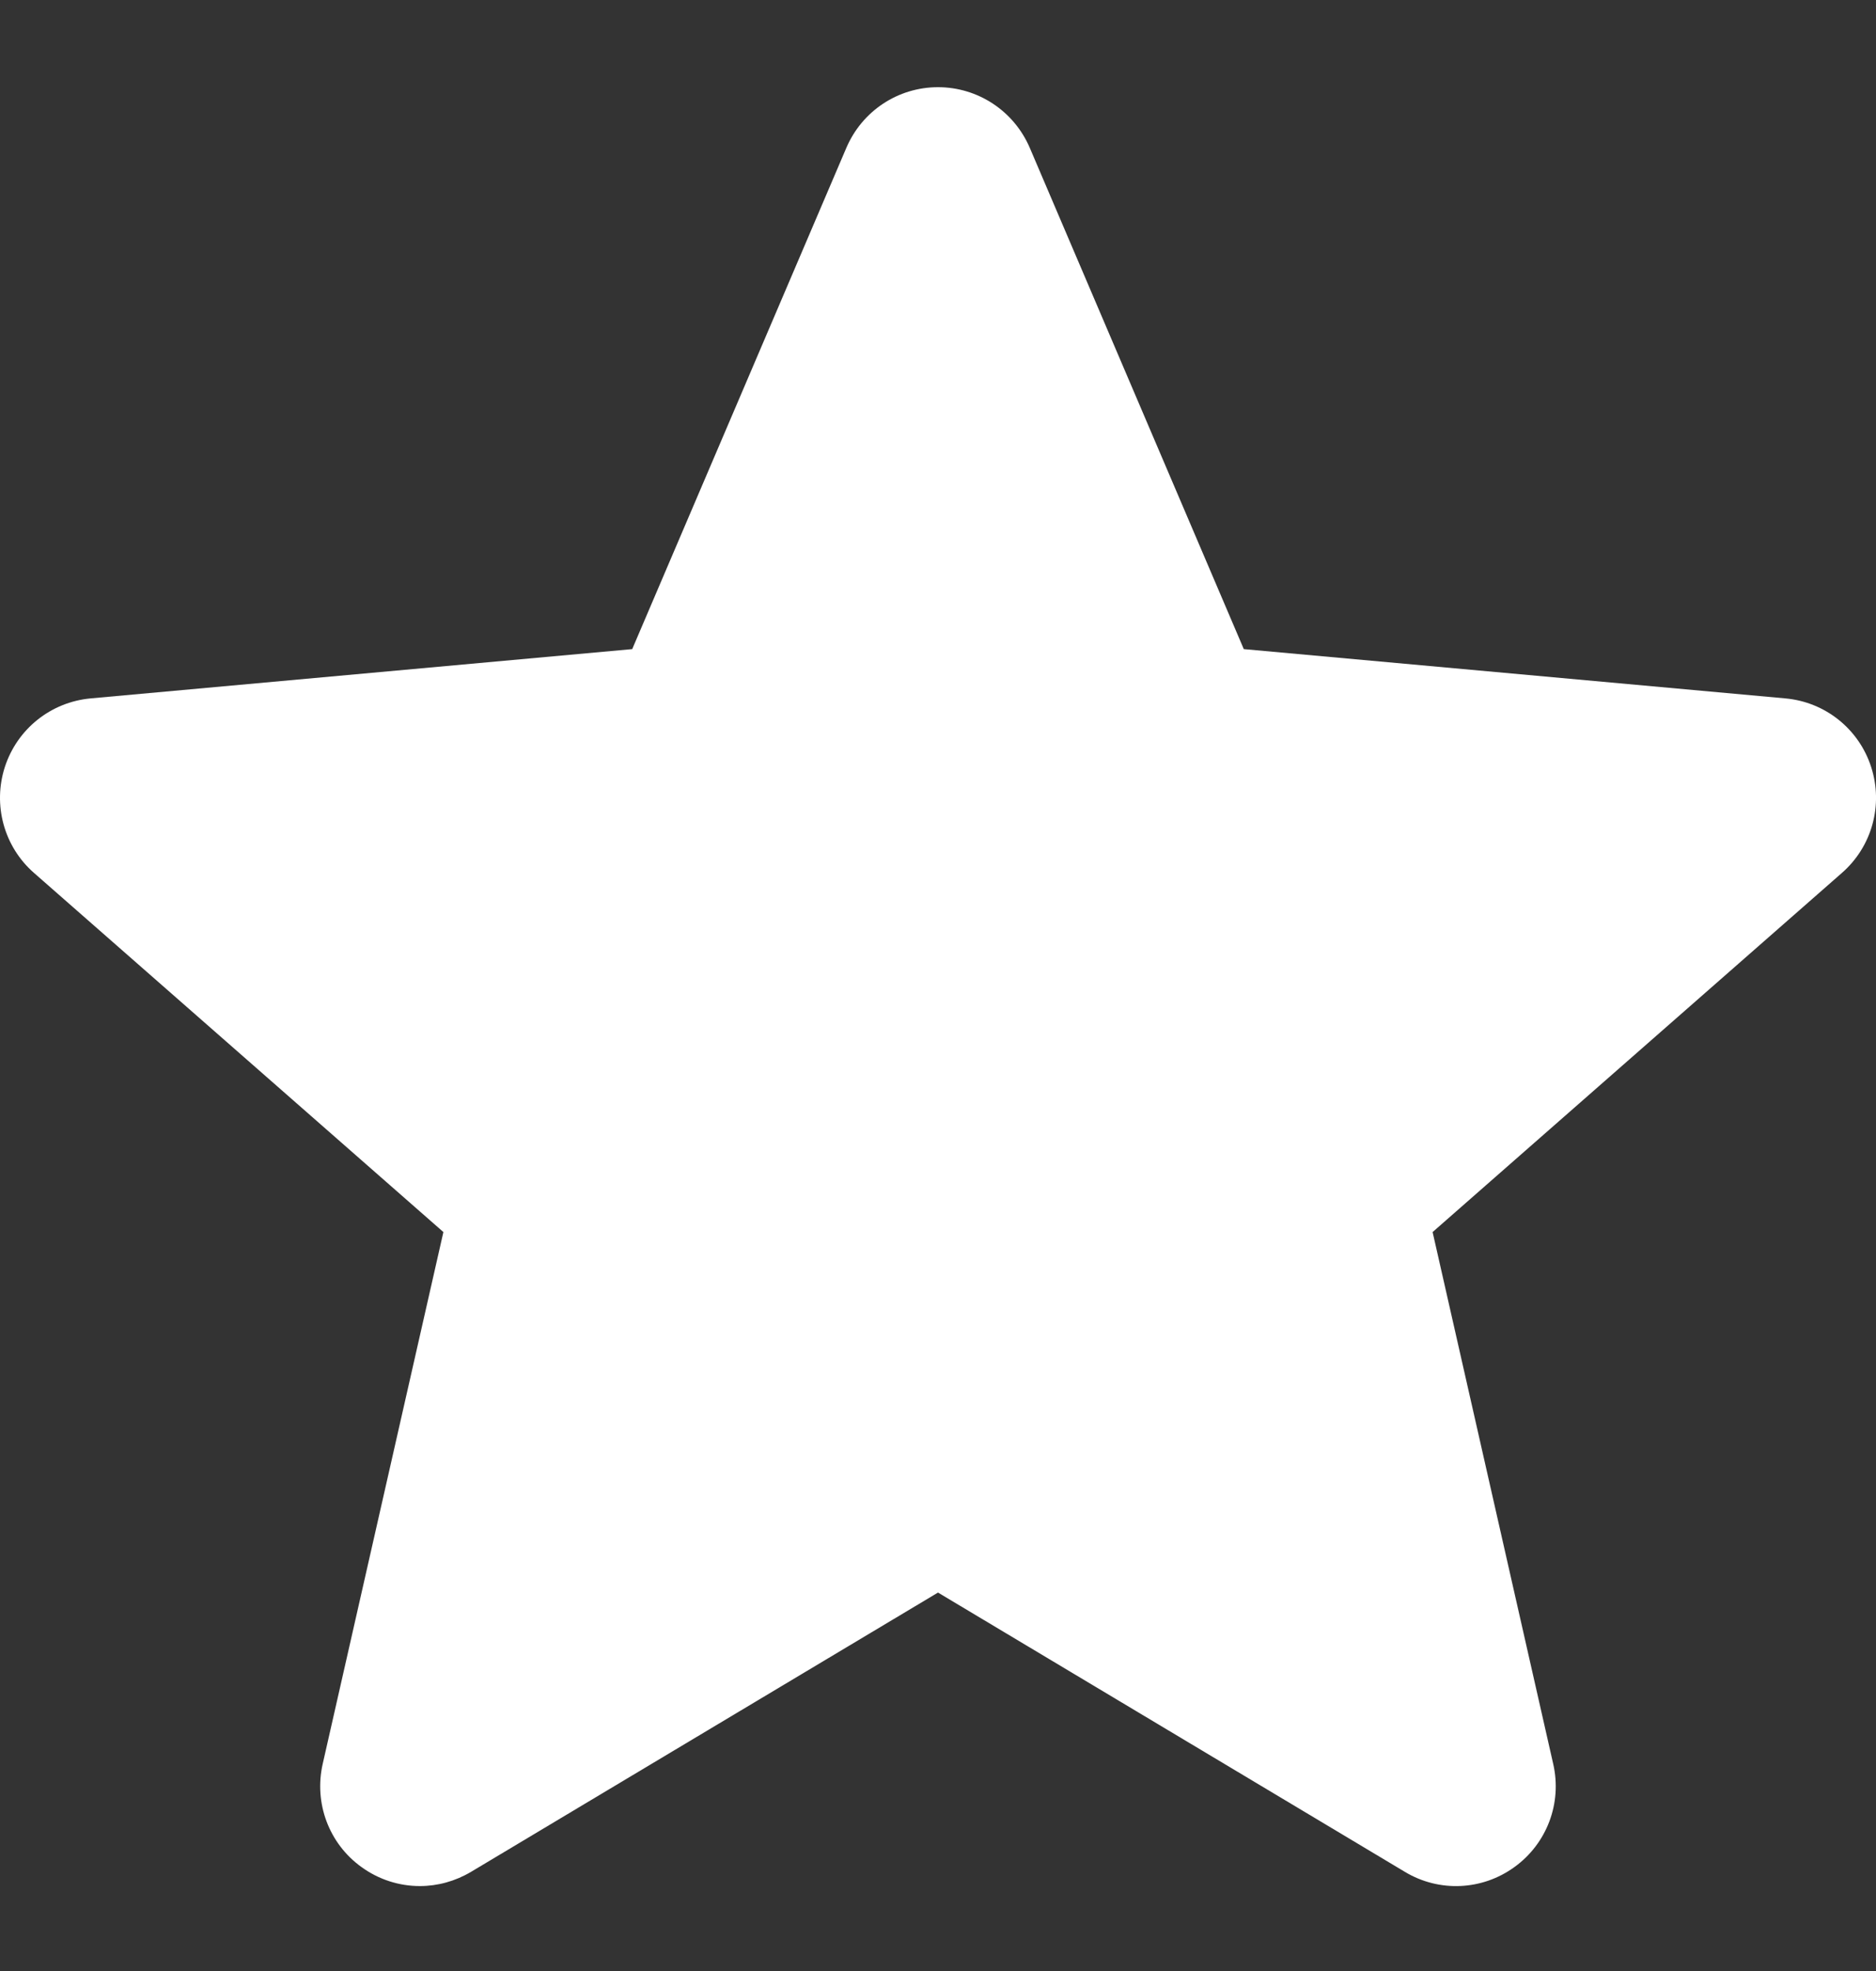 <svg width="20" height="21" viewBox="0 0 20 21" fill="none" xmlns="http://www.w3.org/2000/svg">
<rect x="0" y="0" width="20" height="21" fill="#333333" stroke="none"/>
<path d="M19.948 8.171C19.817 7.766 19.458 7.479 19.033 7.441L13.26 6.916L10.978 1.574C10.809 1.182 10.426 0.929 10 0.929C9.574 0.929 9.191 1.182 9.023 1.575L6.74 6.916L0.967 7.441C0.542 7.48 0.184 7.766 0.052 8.171C-0.079 8.576 0.042 9.021 0.363 9.301L4.727 13.127L3.44 18.795C3.346 19.212 3.507 19.643 3.853 19.892C4.039 20.027 4.257 20.095 4.476 20.095C4.665 20.095 4.852 20.044 5.021 19.944L10 16.968L14.978 19.944C15.342 20.163 15.801 20.143 16.146 19.892C16.492 19.642 16.654 19.211 16.559 18.795L15.273 13.127L19.636 9.301C19.957 9.021 20.08 8.577 19.948 8.171Z" fill="white"/>
</svg>
